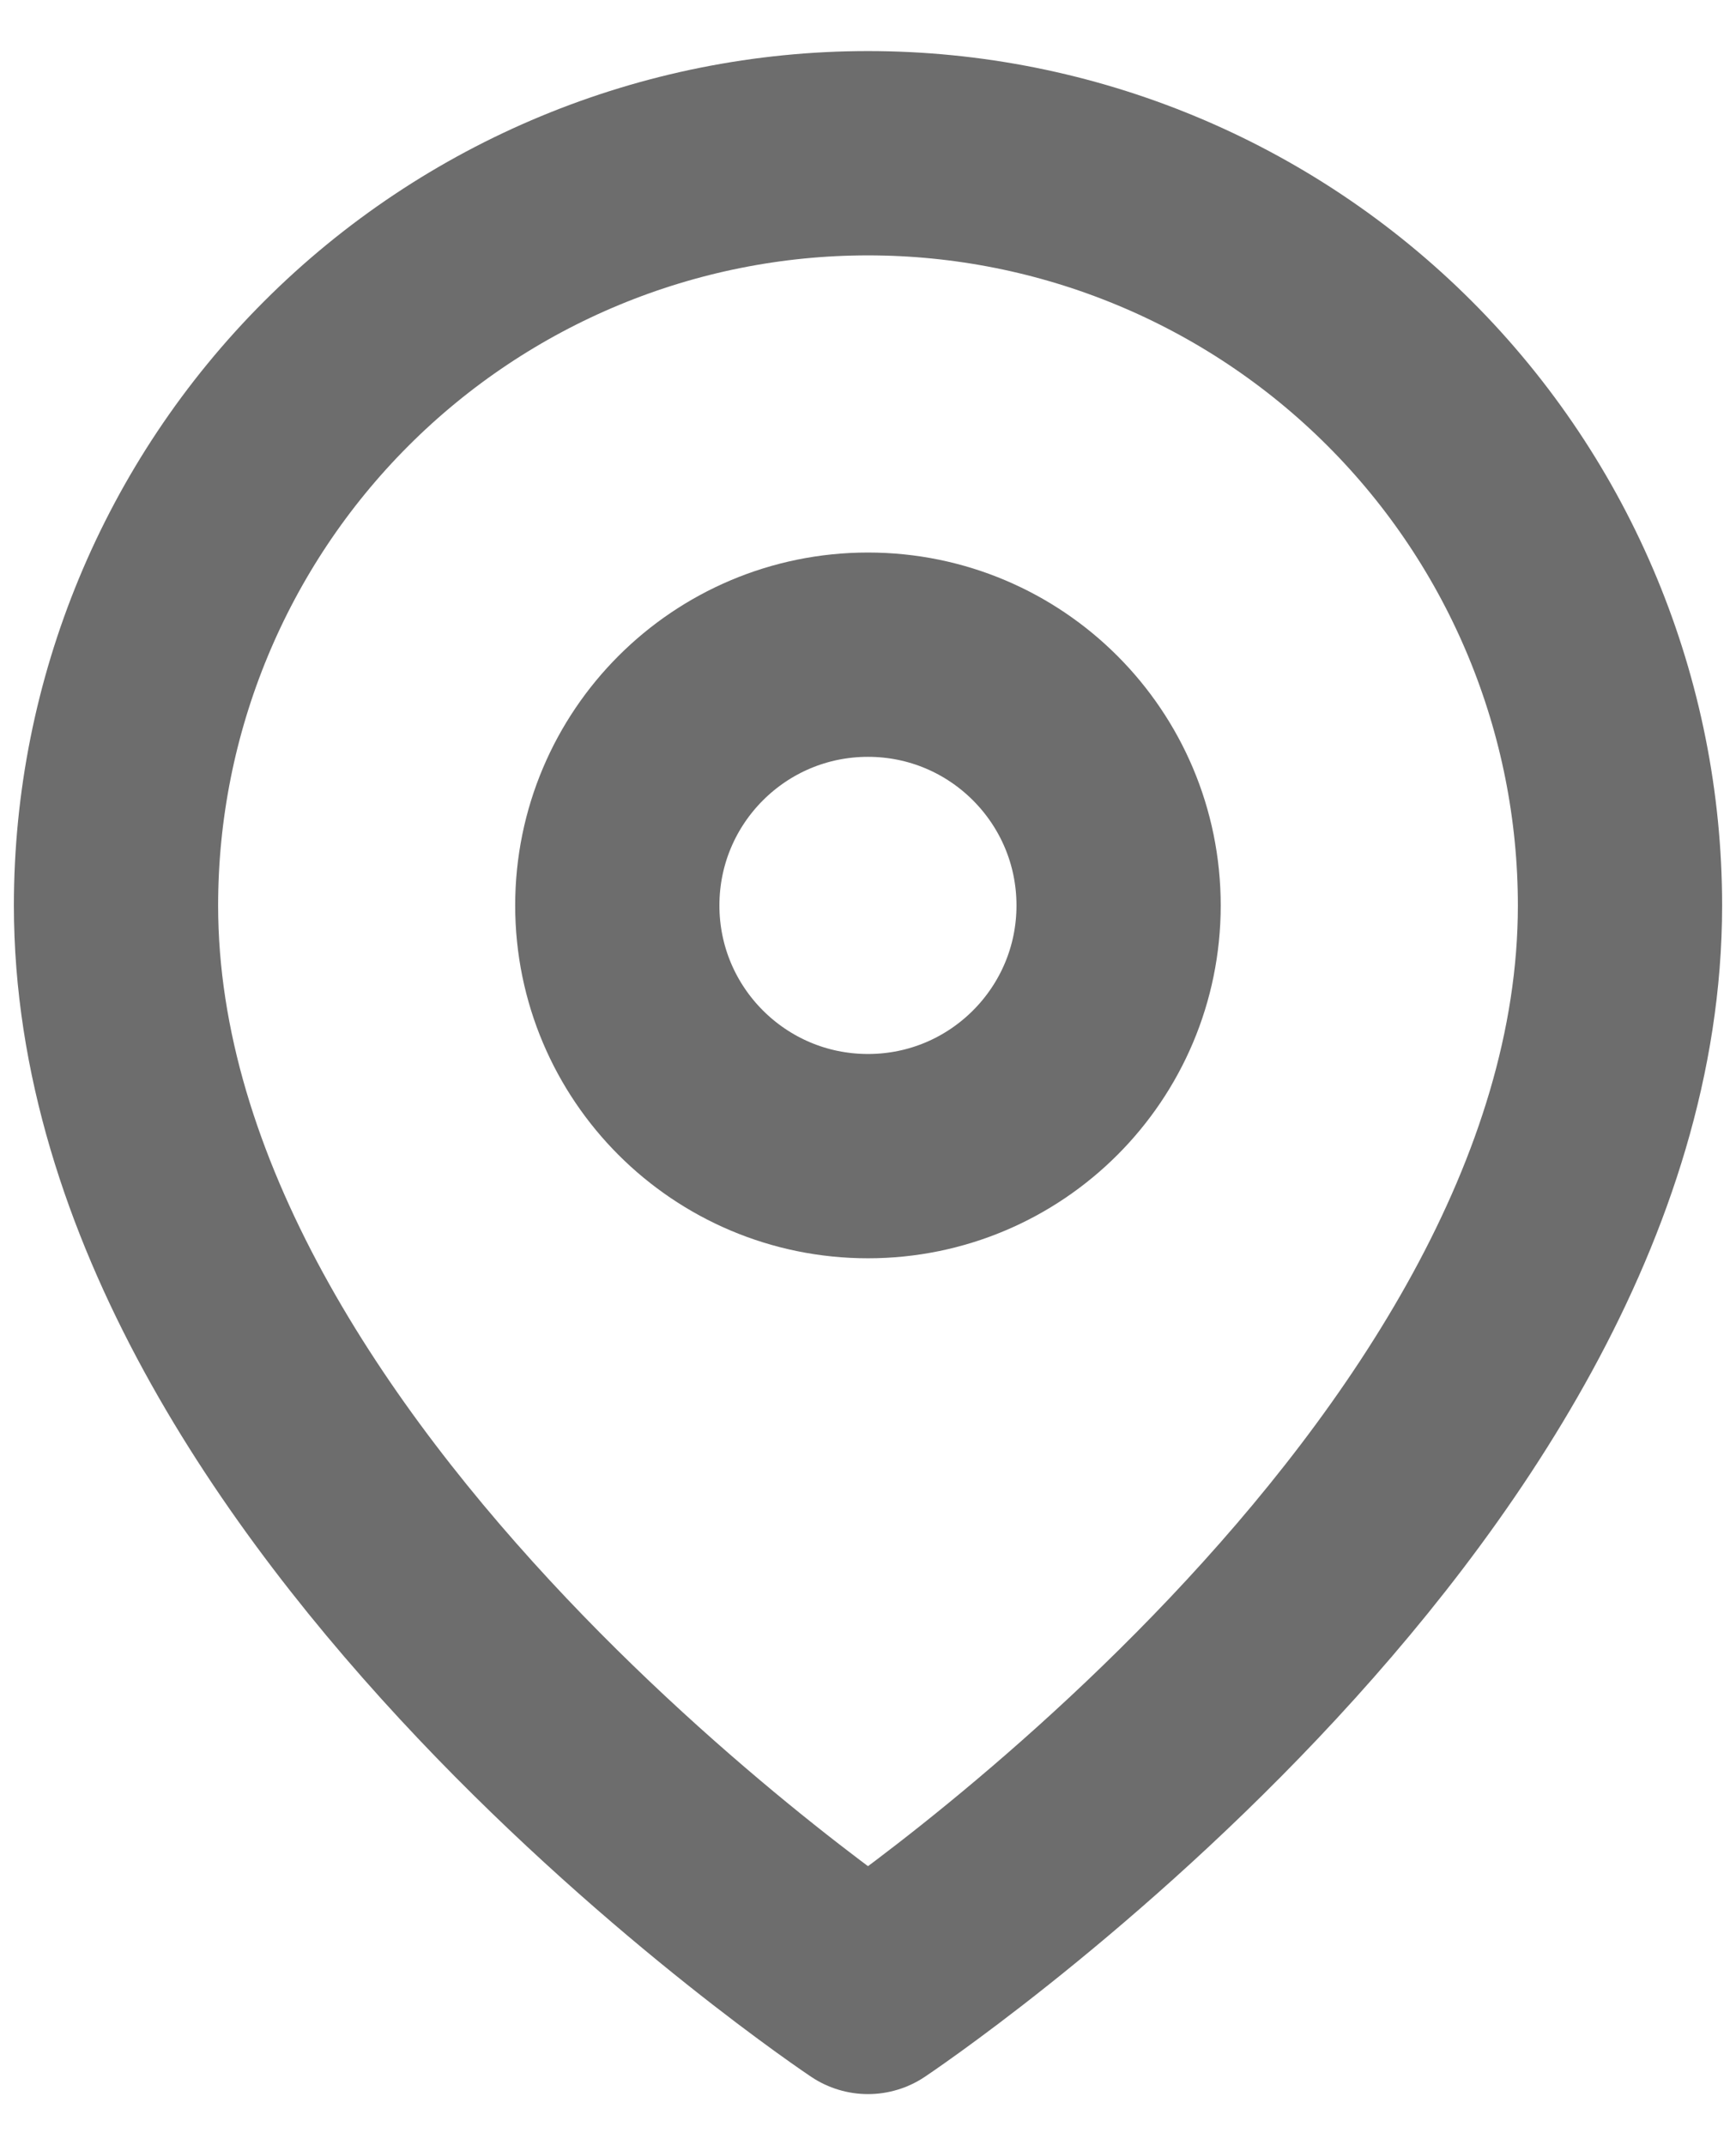 <svg width="17" height="21" viewBox="0 0 17 21" fill="none" xmlns="http://www.w3.org/2000/svg">
<path d="M15.864 8.864C15.864 14.591 8.5 19.5 8.5 19.5C8.5 19.5 1.136 14.591 1.136 8.864C1.136 6.911 1.912 5.038 3.293 3.657C4.674 2.276 6.547 1.5 8.5 1.5C10.453 1.5 12.326 2.276 13.707 3.657C15.088 5.038 15.864 6.911 15.864 8.864Z" stroke="#6D6D6D" stroke-width="2" stroke-linecap="round" stroke-linejoin="round"/>
<path d="M8.5 11.318C9.855 11.318 10.954 10.219 10.954 8.864C10.954 7.508 9.855 6.409 8.5 6.409C7.144 6.409 6.045 7.508 6.045 8.864C6.045 10.219 7.144 11.318 8.5 11.318Z" stroke="#6D6D6D" stroke-width="2" stroke-linecap="round" stroke-linejoin="round"/>
</svg>
